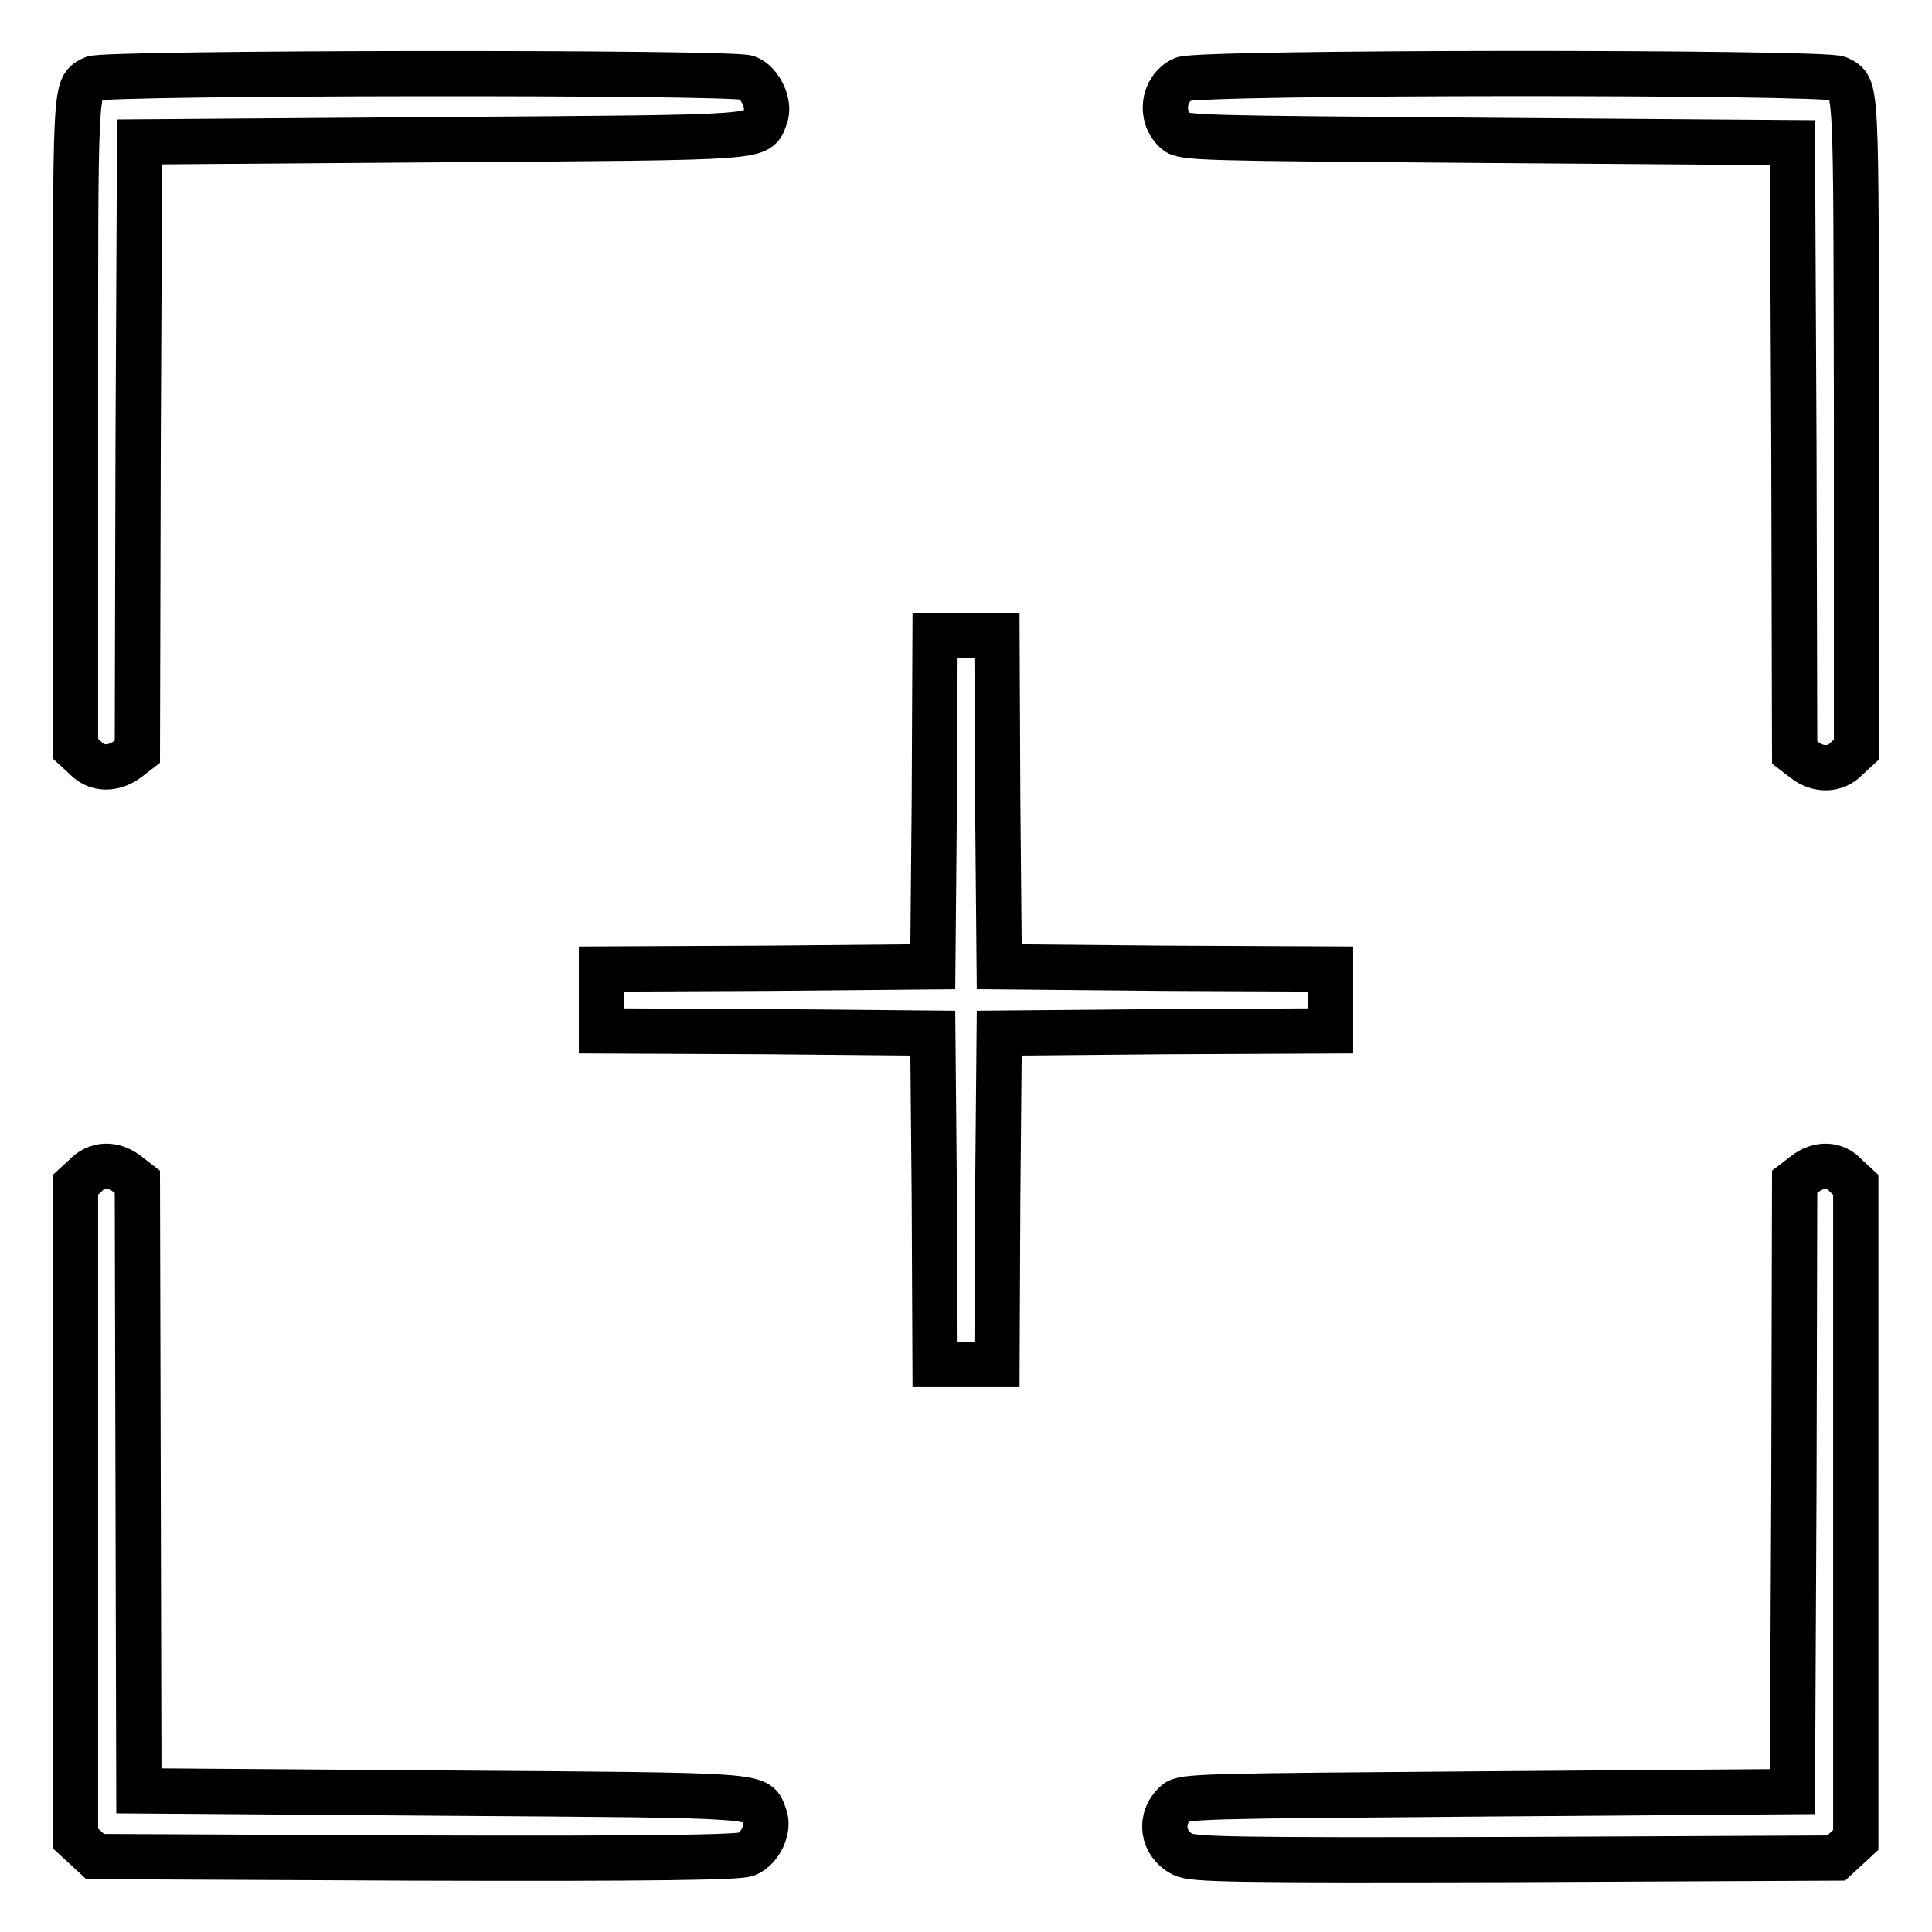 <?xml version="1.0" encoding="utf-8"?>
<!-- Svg Vector Icons : http://www.onlinewebfonts.com/icon -->
<!DOCTYPE svg PUBLIC "-//W3C//DTD SVG 1.1//EN" "http://www.w3.org/Graphics/SVG/1.1/DTD/svg11.dtd">
<svg version="1.1" xmlns="http://www.w3.org/2000/svg" xmlns:xlink="http://www.w3.org/1999/xlink" x="0px" y="0px" viewBox="0 0 256 256" enable-background="new 0 0 256 256" xml:space="preserve">
<g><g><g><path stroke-width="6" fill-opacity="0" stroke="#000000"  d="M12.3,10.4c-2.4,1.3-2.3-0.1-2.3,45.5v43.3l1.3,1.2c1.5,1.6,3.7,1.6,5.6,0.2l1.3-1l0.1-40.4l0.2-40.4l40.3-0.3c43.6-0.3,41.5-0.2,42.6-3c0.7-1.7-0.7-4.6-2.4-5.2C97,9.5,13.6,9.6,12.3,10.4z"/><path stroke-width="6" fill-opacity="0" stroke="#000000"  d="M156.7,10.5c-2.6,1.3-3.1,4.9-0.9,6.9c1,0.9,3.2,0.9,41.4,1.2l40.3,0.3l0.2,40.4l0.1,40.4l1.3,1c1.8,1.4,4.1,1.4,5.6-0.2l1.3-1.2V55.9c-0.1-45.7,0.1-44.2-2.4-45.5C241.9,9.5,158.5,9.5,156.7,10.5z"/><path stroke-width="6" fill-opacity="0" stroke="#000000"  d="M123.8,106.1l-0.2,22l-21.9,0.2l-22,0.1v4.1v4.1l22,0.1l21.9,0.2l0.2,21.9l0.1,22h4.1h4.1l0.1-22l0.2-21.9l22-0.2l21.9-0.1v-4.1v-4.1l-21.9-0.1l-22-0.2l-0.2-22l-0.1-21.9H128h-4.1L123.8,106.1z"/><path stroke-width="6" fill-opacity="0" stroke="#000000"  d="M11.3,155.8L10,157v43.3v43.3l1.3,1.2l1.3,1.2l42.4,0.2c31.9,0.1,42.8-0.1,43.9-0.5c1.8-0.7,3.1-3.4,2.4-5.1c-1.1-2.8,1-2.7-42.6-3l-40.3-0.3L18.3,197l-0.1-40.4l-1.3-1C15,154.1,12.8,154.2,11.3,155.8z"/><path stroke-width="6" fill-opacity="0" stroke="#000000"  d="M239.1,155.6l-1.3,1l-0.1,40.4l-0.2,40.4l-40.3,0.3c-38.2,0.3-40.4,0.3-41.4,1.2c-2.3,2.1-1.8,5.4,0.9,6.8c1.4,0.7,6.4,0.8,44.1,0.7l42.5-0.2l1.3-1.2l1.3-1.2v-43.3V157l-1.3-1.2C243.2,154.2,241,154.1,239.1,155.6z"/></g></g></g>
</svg>